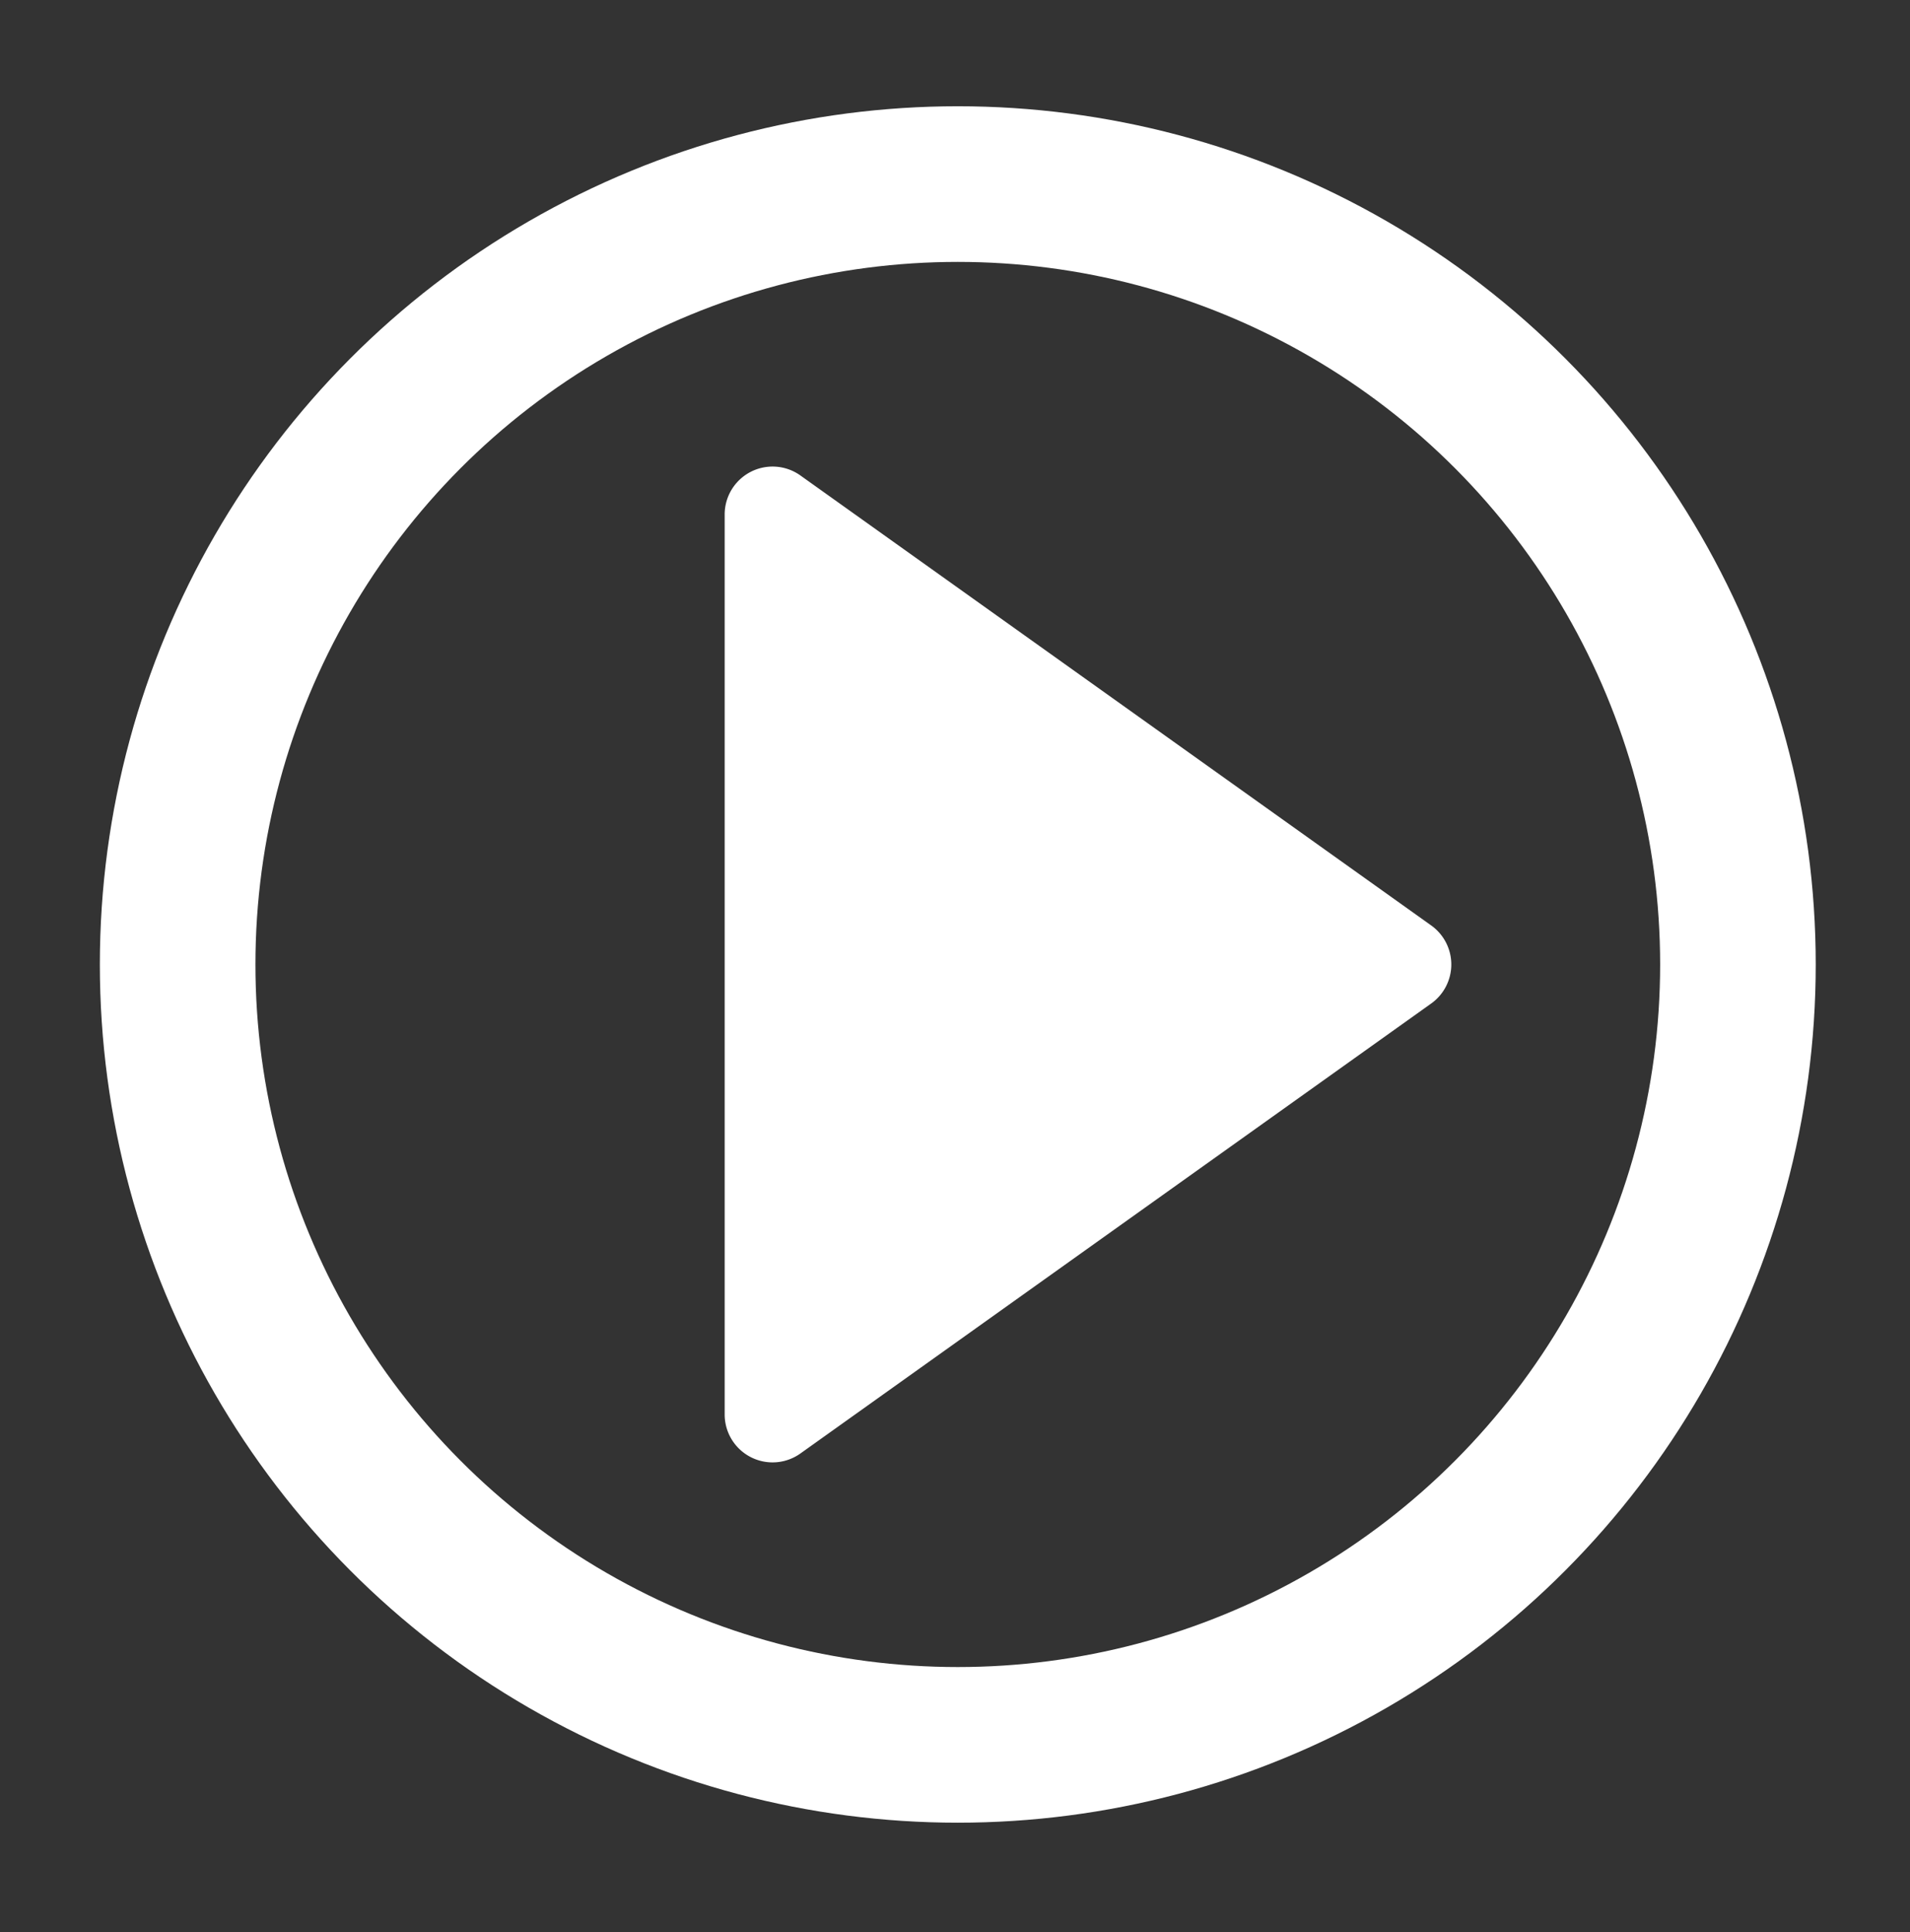 <svg id="Layer_1" data-name="Layer 1" xmlns="http://www.w3.org/2000/svg" viewBox="0 0 356 360"><rect x="0" y="0" width="356" height="360" fill="#333333" stroke="none"/><defs><style>.cls-1{fill:none;stroke:#fff;stroke-linejoin:round;stroke-width:29px;}.cls-2{fill:#fff;}</style></defs><title>Play Button</title><circle class="cls-1" cx="178.52" cy="179.71" r="145.41"/><path class="cls-2" d="M135.07,263.56V95.86a8.93,8.93,0,0,1,14.11-7.27l117.58,83.85a8.93,8.93,0,0,1,0,14.54L149.18,270.83A8.93,8.93,0,0,1,135.07,263.56Z"/></svg>
